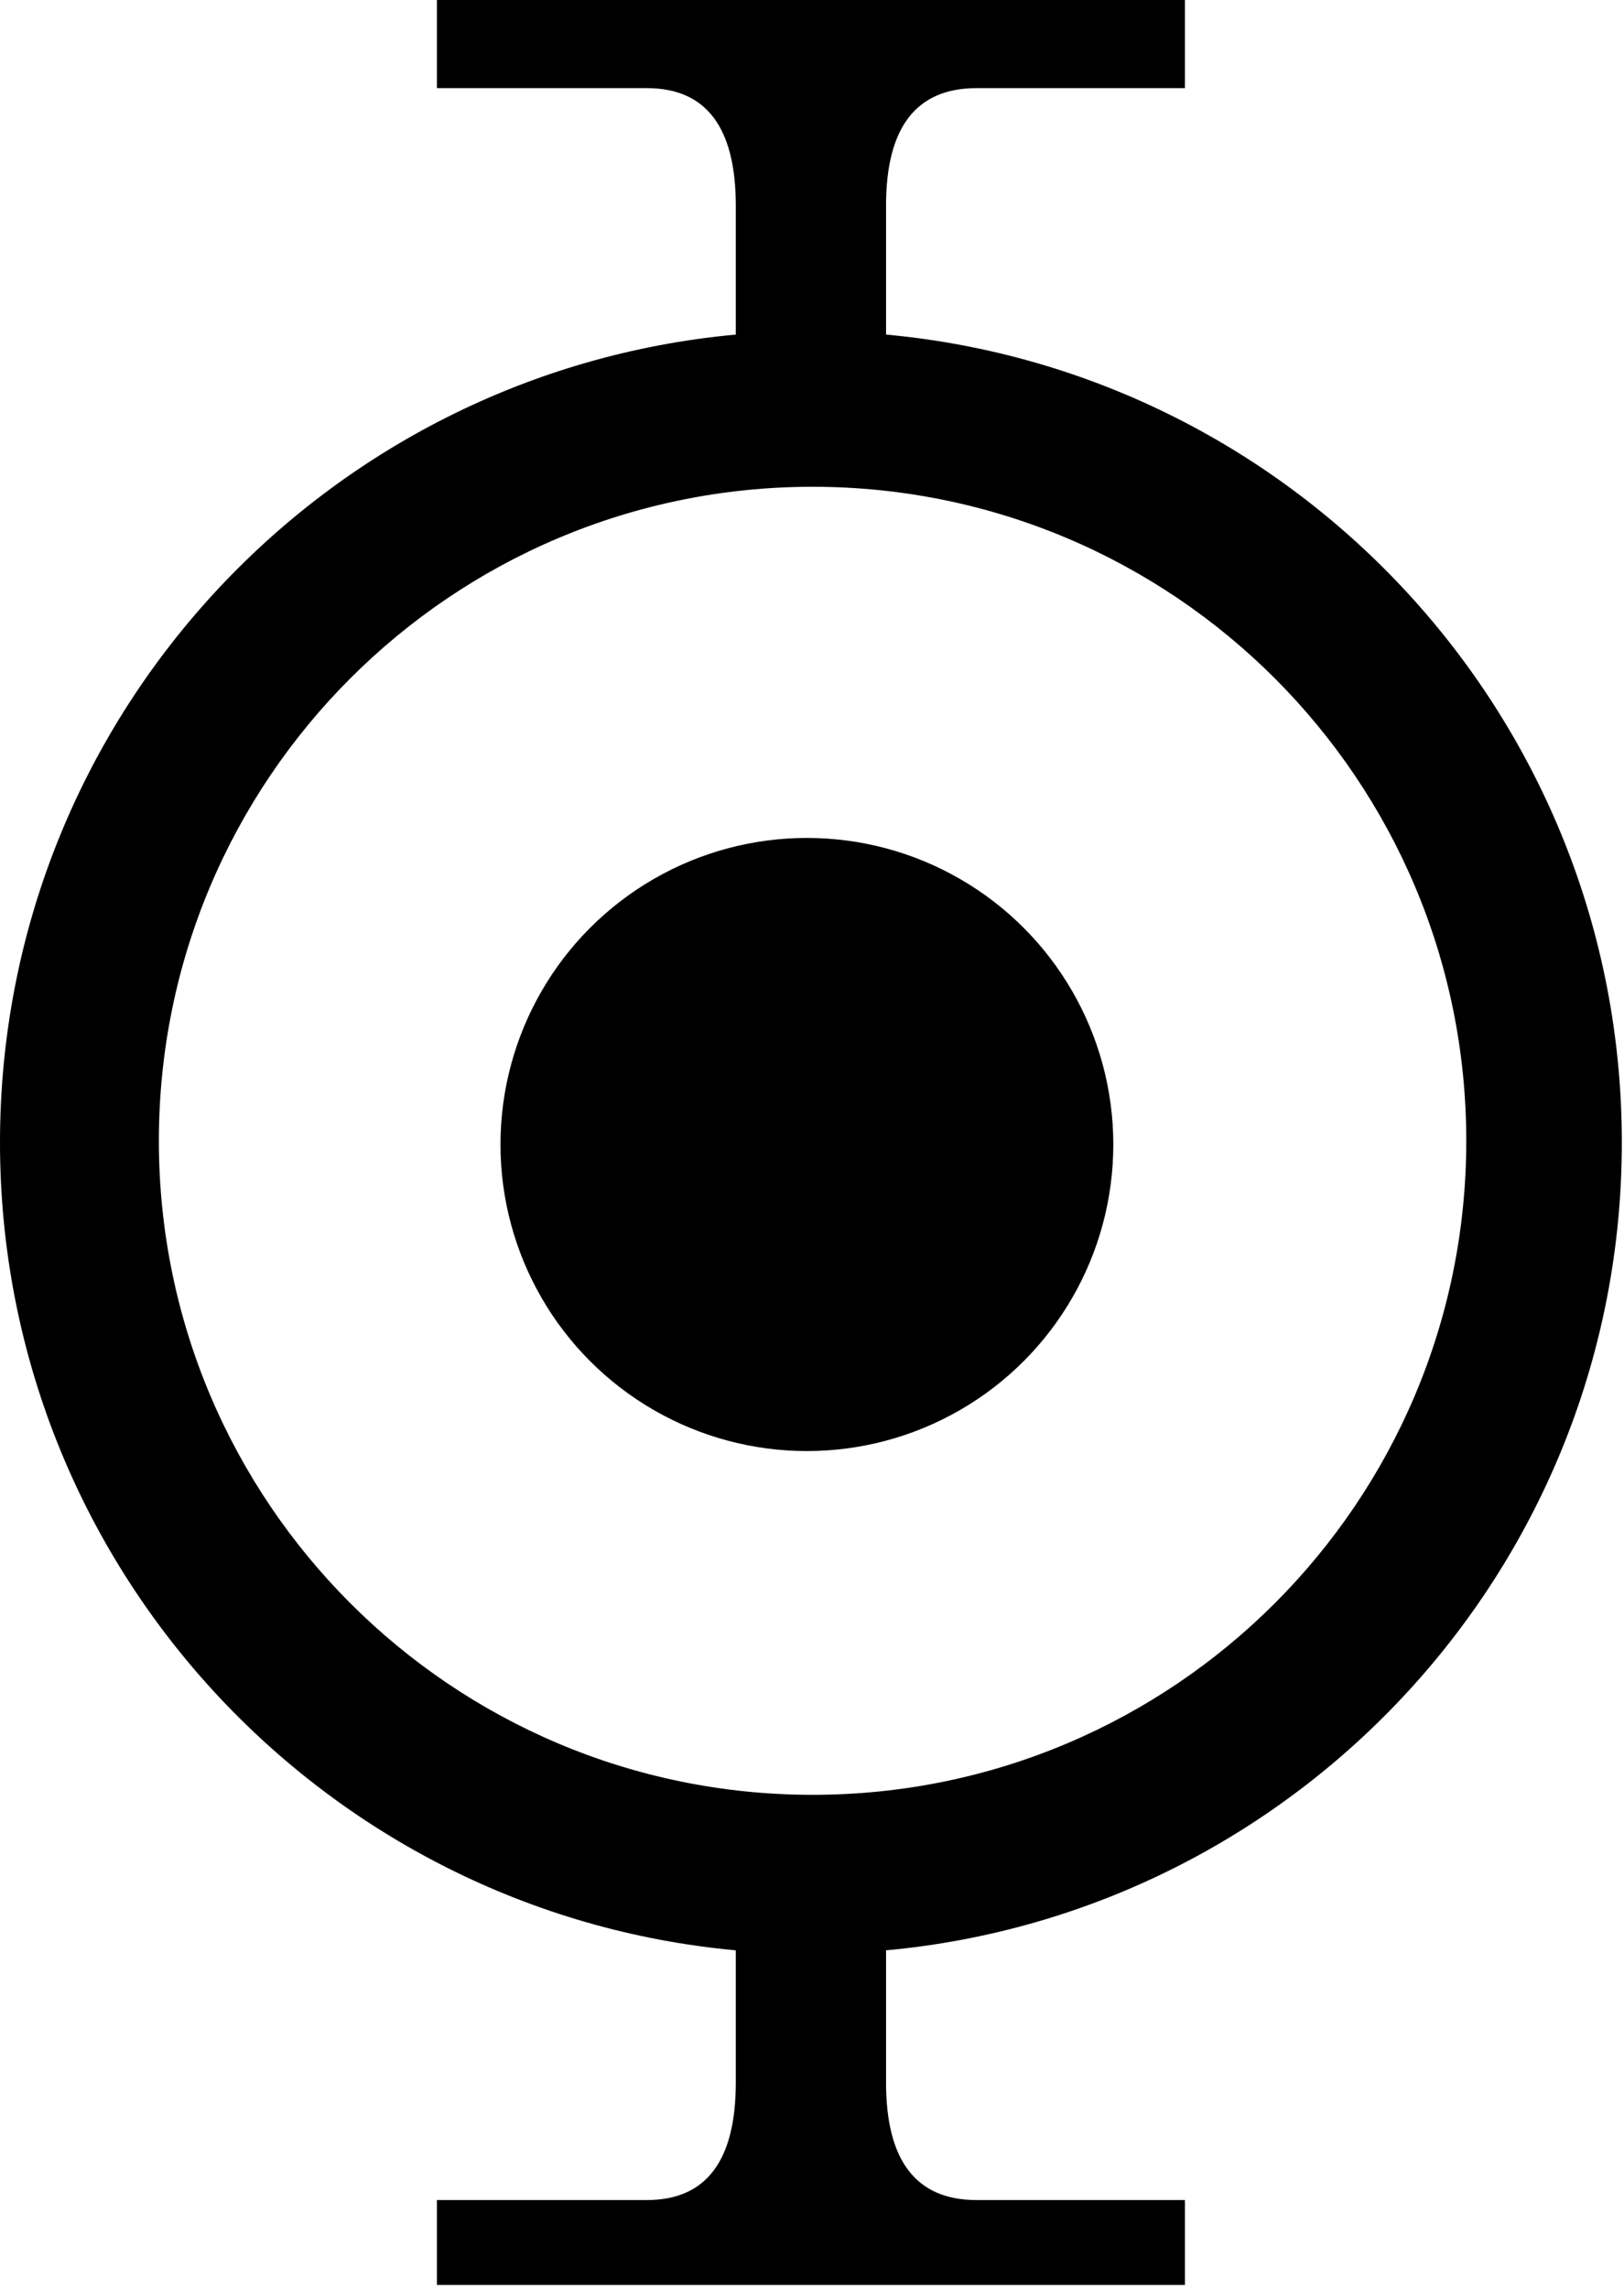 <svg width="159" height="224" viewBox="0 0 159 224" fill="none"
  xmlns="http://www.w3.org/2000/svg">
  <path fill-rule="evenodd" clip-rule="evenodd" d="M42.776 215.295H63.332C69.136 215.295 72.039 211.462 72.039 203.795V190.858C31.639 187.147 0 153.168 0 111.8C0 70.432 31.639 36.453 72.039 32.742V20.124C72.039 12.458 69.136 8.625 63.332 8.625H42.776V0H116.013V8.625H95.607C89.702 8.625 86.75 12.458 86.75 20.124V32.742C127.15 36.453 158.788 70.432 158.788 111.8C158.788 153.168 127.15 187.147 86.75 190.858V203.795C86.75 211.462 89.702 215.295 95.607 215.295H116.013V223.6H42.776V215.295ZM79.557 175.639C114.904 175.639 143.558 146.985 143.558 111.638C143.558 76.291 114.904 47.636 79.557 47.636C44.209 47.636 15.555 76.291 15.555 111.638C15.555 146.985 44.209 175.639 79.557 175.639Z" fill="black"/>
  <circle cx="79" cy="112" r="30" fill="black"/>
</svg>
